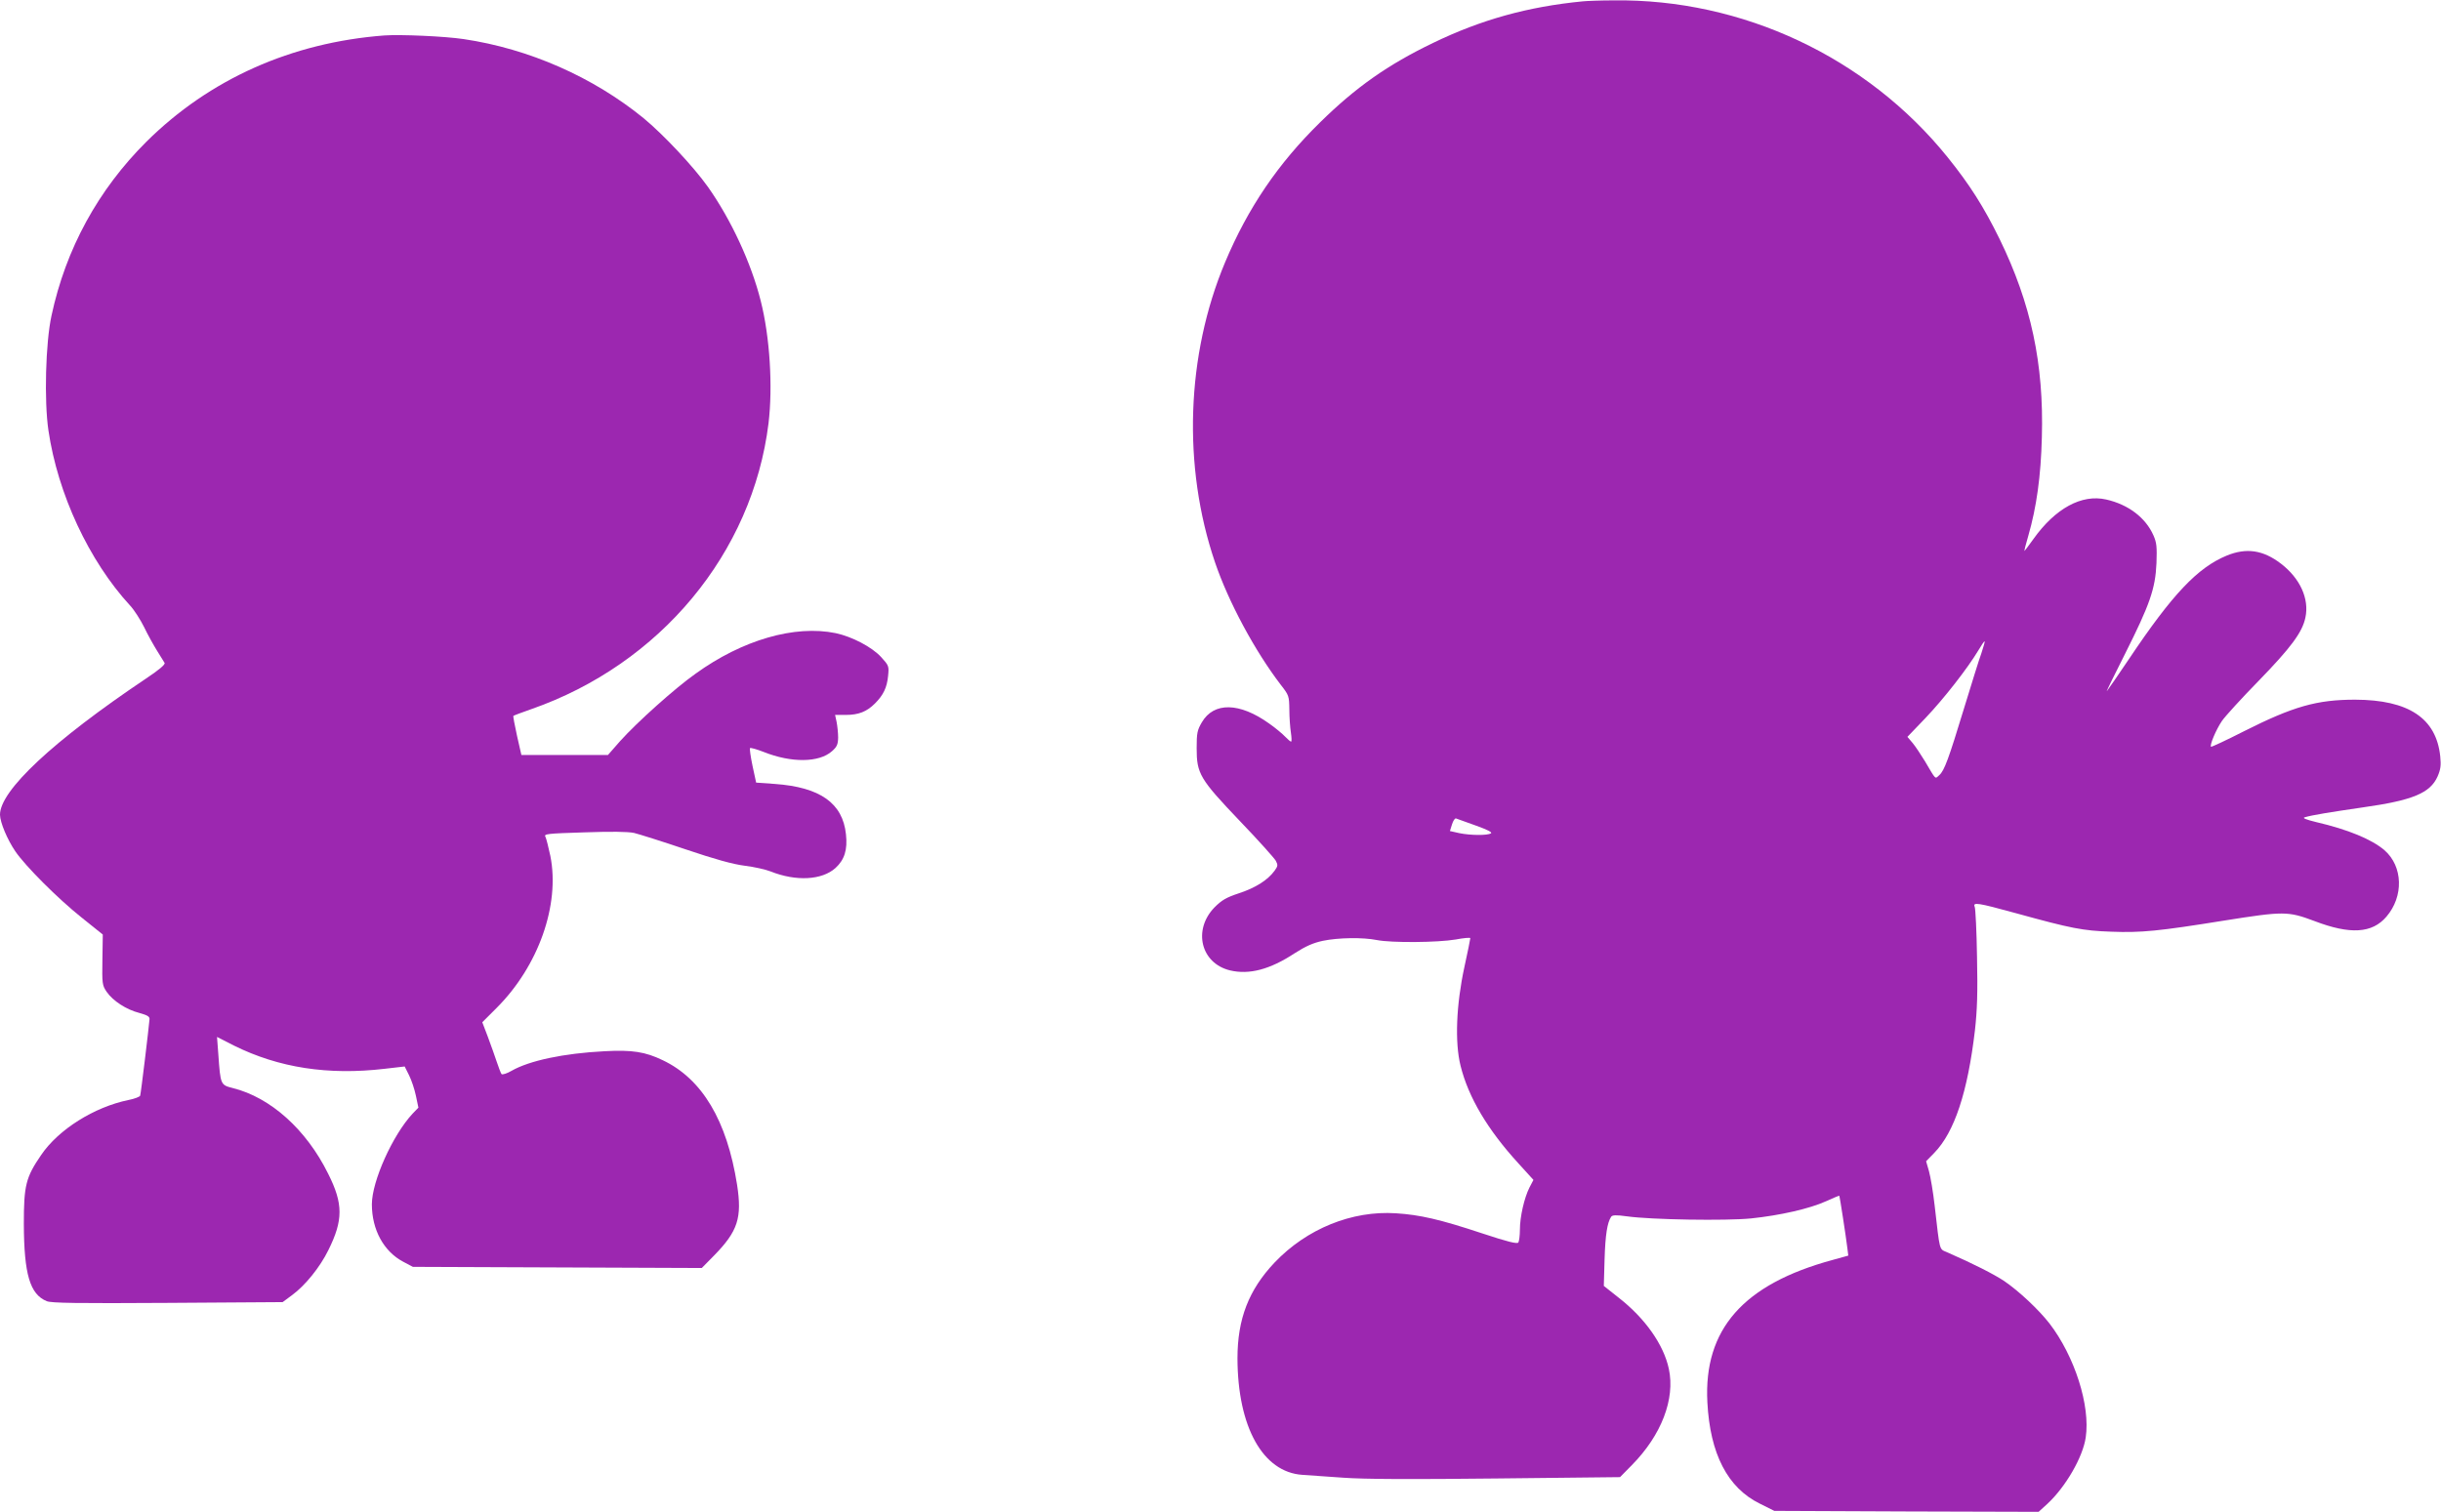 <?xml version="1.0" standalone="no"?>
<!DOCTYPE svg PUBLIC "-//W3C//DTD SVG 20010904//EN"
 "http://www.w3.org/TR/2001/REC-SVG-20010904/DTD/svg10.dtd">
<svg version="1.0" xmlns="http://www.w3.org/2000/svg"
 width="1280pt" height="793pt" viewBox="0 0 1280 793"
 preserveAspectRatio="xMidYMid meet">
<g transform="translate(0,793) scale(0.1,-0.1)"
fill="#9c27b0" stroke="none">
<path d="M8300 7923 c-288 -28 -533 -96 -785 -218 -237 -114 -406 -233 -594
-418 -219 -215 -377 -447 -497 -733 -204 -486 -224 -1070 -53 -1573 71 -209
209 -465 345 -643 43 -55 44 -59 45 -130 0 -40 4 -94 8 -120 4 -27 5 -48 1
-48 -4 0 -17 12 -31 26 -13 14 -51 46 -84 69 -155 111 -290 114 -353 6 -24
-41 -27 -56 -27 -136 0 -133 16 -161 227 -382 96 -100 180 -194 188 -208 12
-23 11 -28 -7 -53 -36 -49 -100 -89 -185 -117 -69 -23 -91 -36 -130 -75 -114
-118 -71 -293 82 -330 101 -24 210 5 339 90 58 37 96 54 147 65 82 17 210 19
285 4 75 -15 319 -13 412 3 42 8 77 11 77 7 0 -5 -14 -73 -31 -151 -43 -198
-51 -396 -20 -519 41 -165 142 -335 303 -511 l79 -87 -21 -40 c-27 -54 -50
-153 -50 -221 0 -30 -4 -60 -8 -67 -6 -9 -55 3 -191 48 -220 73 -325 97 -451
105 -231 15 -468 -81 -637 -259 -135 -143 -194 -295 -194 -502 1 -360 133
-597 340 -611 31 -2 128 -9 215 -15 112 -8 352 -9 805 -4 l646 7 62 63 c155
157 228 347 194 505 -27 127 -125 266 -264 374 l-77 61 4 140 c4 129 14 191
34 222 6 10 25 11 83 3 127 -18 521 -24 651 -11 153 16 307 51 393 90 37 17
69 30 70 29 2 -3 35 -215 42 -274 l5 -40 -83 -23 c-468 -127 -676 -364 -656
-746 14 -271 106 -449 275 -532 l76 -38 693 -3 693 -2 46 42 c96 89 186 245
201 348 25 167 -58 426 -190 598 -57 73 -159 169 -238 223 -53 35 -160 90
-300 151 -41 18 -36 0 -64 243 -8 72 -22 153 -30 182 l-15 52 43 44 c106 109
175 319 213 642 12 108 15 197 11 385 -2 135 -8 253 -12 263 -11 26 12 23 216
-33 290 -80 351 -92 500 -97 157 -6 248 3 590 58 315 50 336 50 475 -2 188
-72 303 -65 378 23 91 106 87 263 -10 348 -66 57 -191 109 -359 148 -53 13
-73 21 -60 25 40 12 134 27 305 52 262 37 353 75 392 162 16 37 19 58 14 106
-21 200 -166 296 -446 297 -201 0 -324 -35 -584 -166 -92 -47 -170 -83 -172
-81 -8 8 26 89 57 135 18 26 104 120 191 209 170 175 231 256 247 334 21 98
-28 206 -129 283 -93 71 -180 84 -283 42 -153 -63 -285 -202 -512 -541 -59
-88 -112 -164 -117 -170 -5 -5 38 82 95 195 130 259 159 341 165 476 3 86 1
108 -16 146 -41 93 -132 162 -248 188 -128 29 -266 -46 -381 -207 -25 -35 -46
-63 -48 -63 -1 0 8 36 21 80 43 149 66 313 71 516 11 386 -57 702 -221 1039
-84 171 -157 286 -273 430 -423 525 -1077 832 -1752 823 -69 0 -142 -3 -161
-5z m2090 -3419 c-12 -32 -52 -162 -91 -289 -81 -266 -103 -327 -130 -351 -23
-21 -16 -27 -75 73 -21 34 -49 77 -64 95 l-28 33 95 99 c97 102 220 260 276
353 17 29 32 51 34 49 2 -1 -6 -29 -17 -62z m-2652 -904 c62 -22 89 -36 80
-41 -18 -12 -108 -11 -166 1 l-49 11 11 35 c6 19 15 33 21 31 5 -2 52 -19 103
-37z"/>
<path d="M2015 7744 c-487 -37 -916 -229 -1247 -557 -253 -252 -423 -562 -498
-913 -31 -142 -39 -446 -16 -602 49 -333 213 -684 427 -917 22 -23 55 -75 75
-115 19 -40 50 -95 68 -124 17 -28 35 -56 39 -63 5 -8 -29 -37 -100 -84 -484
-325 -764 -586 -763 -713 1 -41 38 -129 80 -191 53 -78 224 -249 347 -347
l112 -90 -2 -132 c-2 -125 -1 -134 22 -168 33 -48 104 -94 171 -111 43 -12 55
-19 54 -33 -3 -40 -45 -390 -49 -401 -2 -6 -30 -17 -62 -23 -179 -37 -366
-154 -457 -288 -81 -118 -91 -160 -91 -362 1 -264 32 -369 120 -405 23 -10
160 -12 634 -9 l603 4 50 37 c68 50 146 146 190 236 78 157 78 243 -1 400
-115 233 -303 401 -501 450 -63 16 -64 17 -75 175 l-7 93 88 -45 c236 -117
495 -157 792 -122 l104 12 23 -46 c13 -26 29 -74 36 -108 l13 -62 -31 -32
c-104 -112 -213 -354 -213 -475 0 -133 62 -247 164 -301 l51 -27 757 -3 758
-3 65 66 c124 127 147 197 120 371 -53 336 -183 555 -390 653 -91 44 -161 55
-305 47 -214 -11 -394 -49 -488 -103 -24 -14 -47 -21 -52 -17 -4 5 -15 34 -25
64 -10 30 -31 89 -47 132 l-29 76 75 75 c220 220 333 541 282 797 -10 46 -21
91 -26 101 -9 15 9 17 203 23 143 5 228 4 262 -3 28 -7 149 -45 270 -86 154
-52 247 -78 310 -86 50 -6 111 -20 136 -30 133 -53 269 -46 340 18 47 43 64
95 55 177 -17 163 -135 247 -373 264 l-98 7 -19 88 c-10 48 -16 90 -13 93 3 3
35 -6 71 -20 145 -58 291 -57 359 4 26 23 31 35 32 71 0 24 -4 61 -8 82 l-8
37 56 0 c67 0 110 17 153 60 44 44 63 83 69 145 5 51 4 54 -37 99 -49 53 -153
107 -238 125 -214 44 -489 -35 -735 -213 -109 -77 -307 -255 -395 -353 l-64
-73 -227 0 -227 0 -23 101 c-12 55 -21 102 -19 104 2 2 44 18 93 35 677 236
1161 819 1245 1500 23 193 7 453 -41 642 -50 199 -156 427 -277 598 -76 107
-234 275 -337 360 -265 216 -600 364 -944 415 -101 15 -331 25 -416 19z"/>
</g>
</svg>
